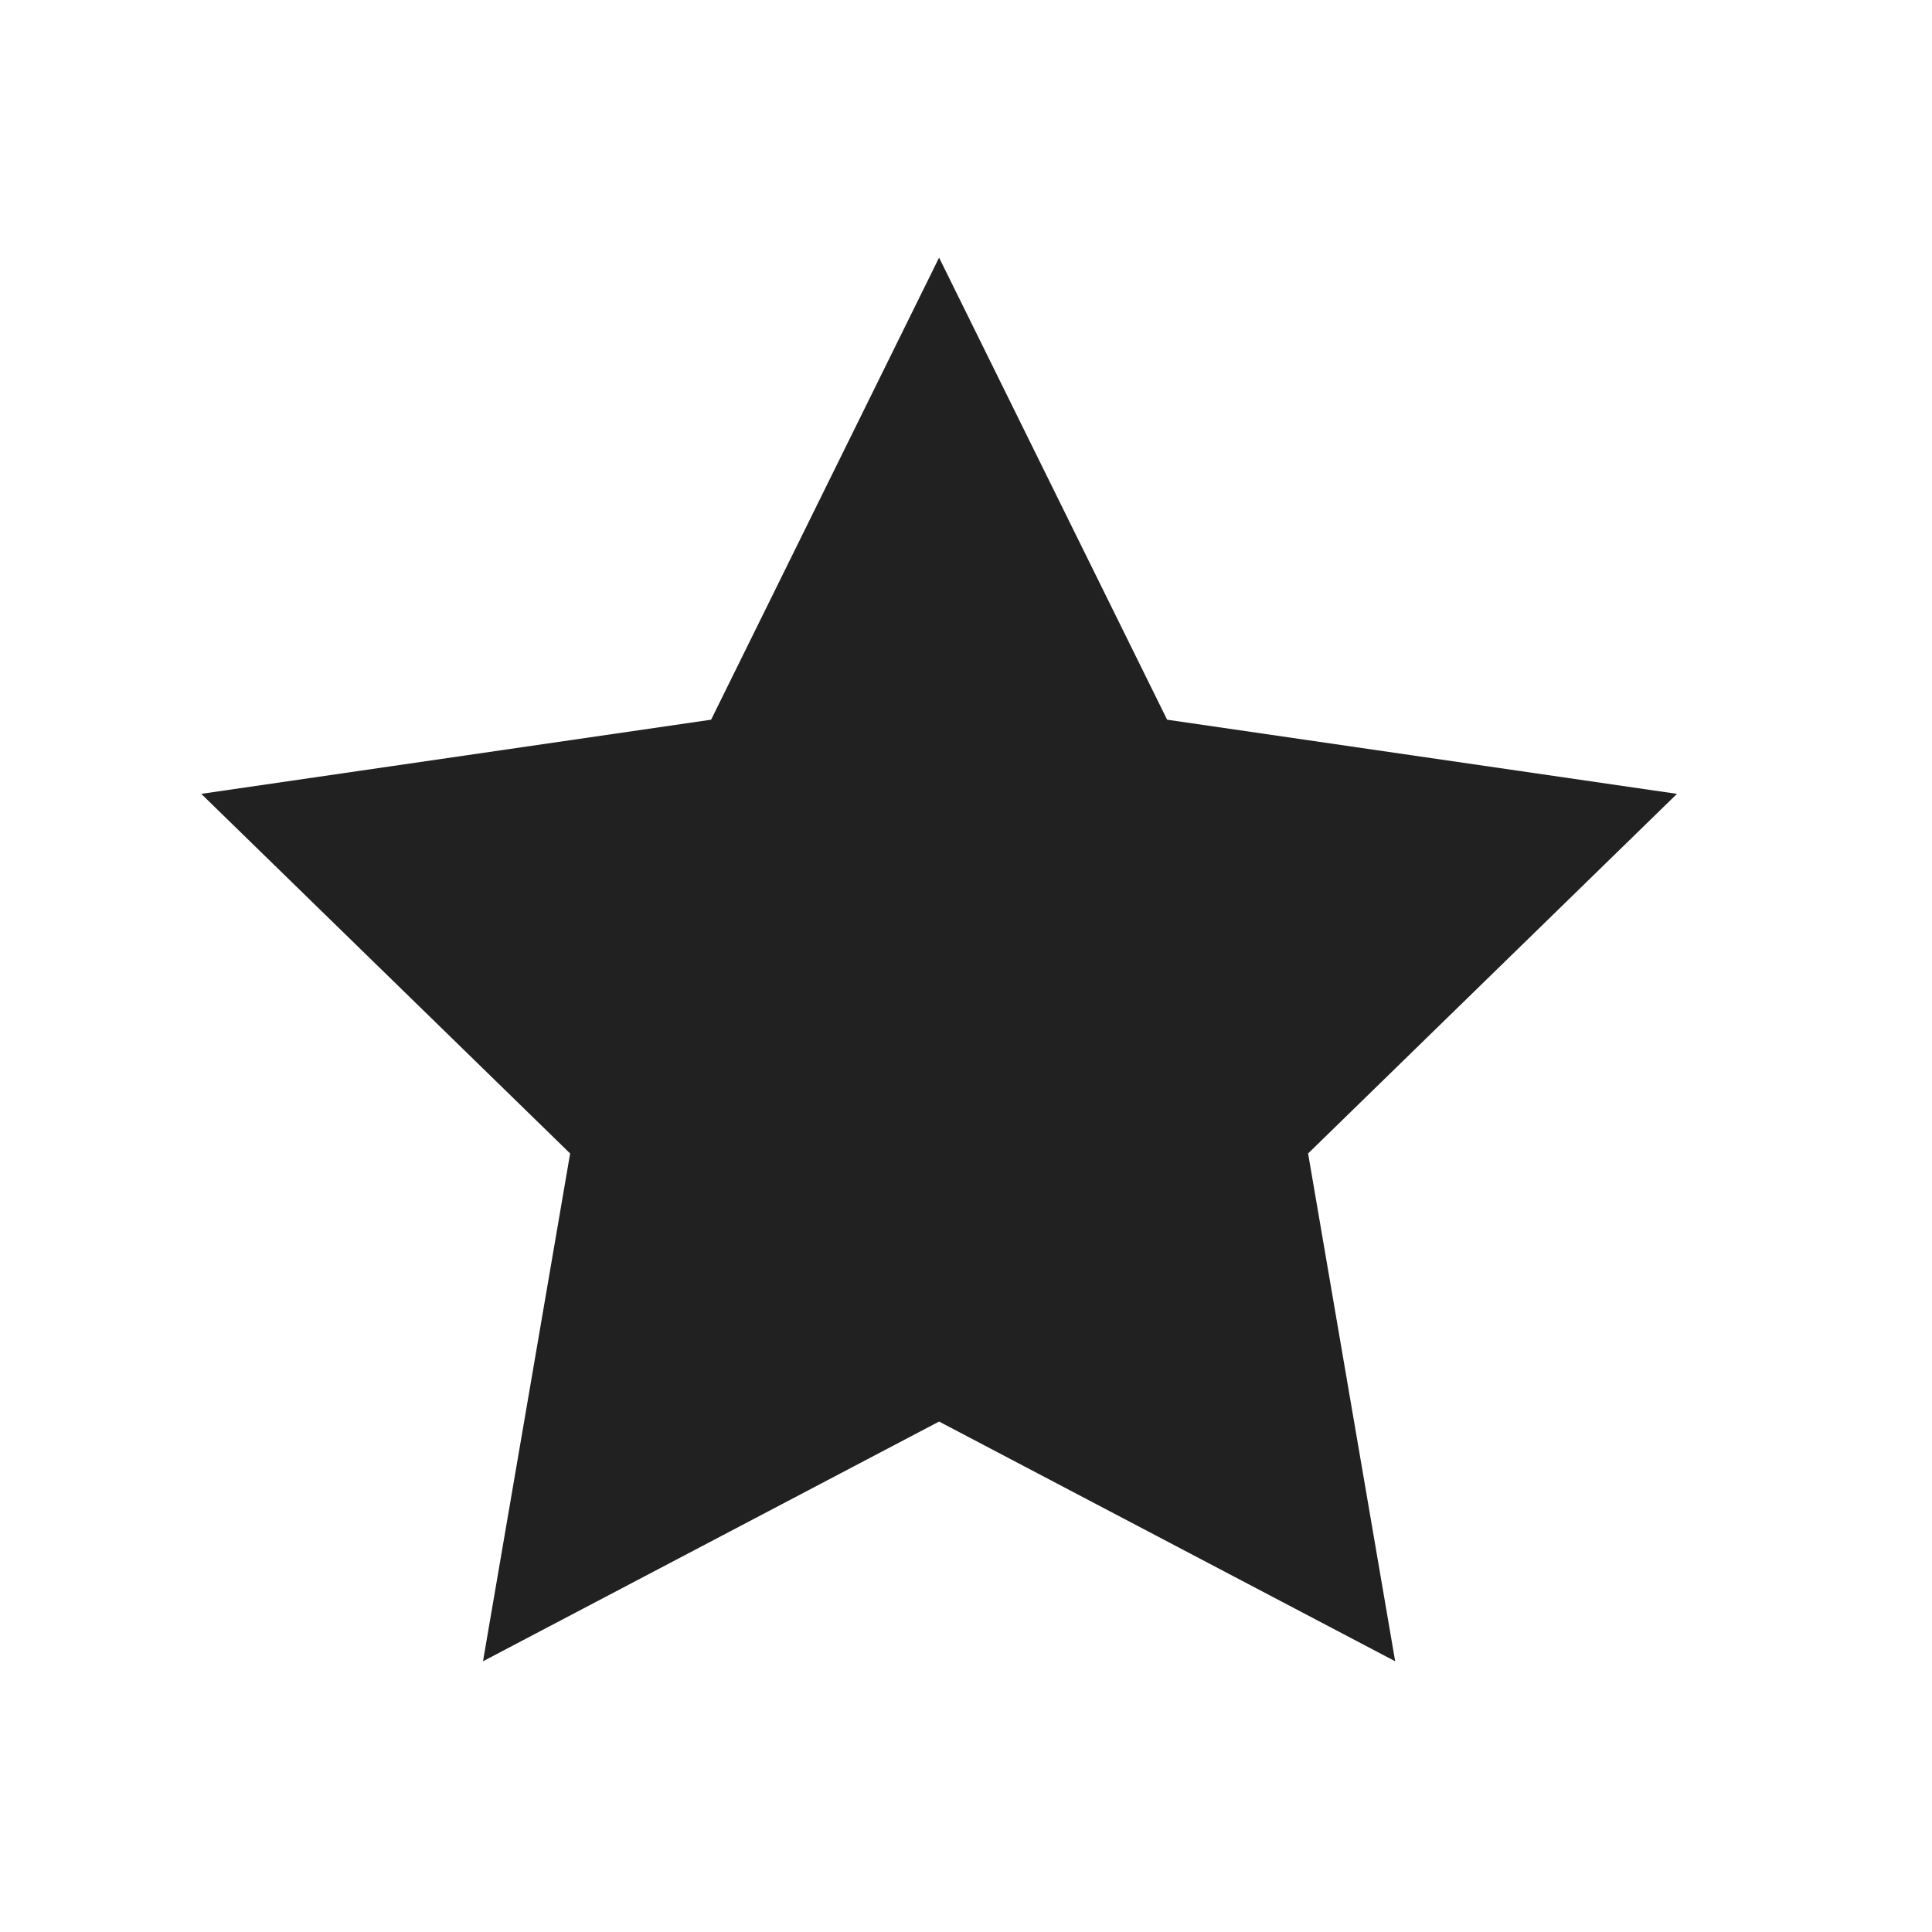 <svg xmlns="http://www.w3.org/2000/svg" width="29" height="29" fill="none"><path fill="#212121" d="m14.096 3.867 3.423 6.936 7.653 1.113-5.537 5.398 1.307 7.622-6.846-3.598-6.846 3.598 1.308-7.622-5.537-5.398 7.653-1.113 3.422-6.936Z"/></svg>
